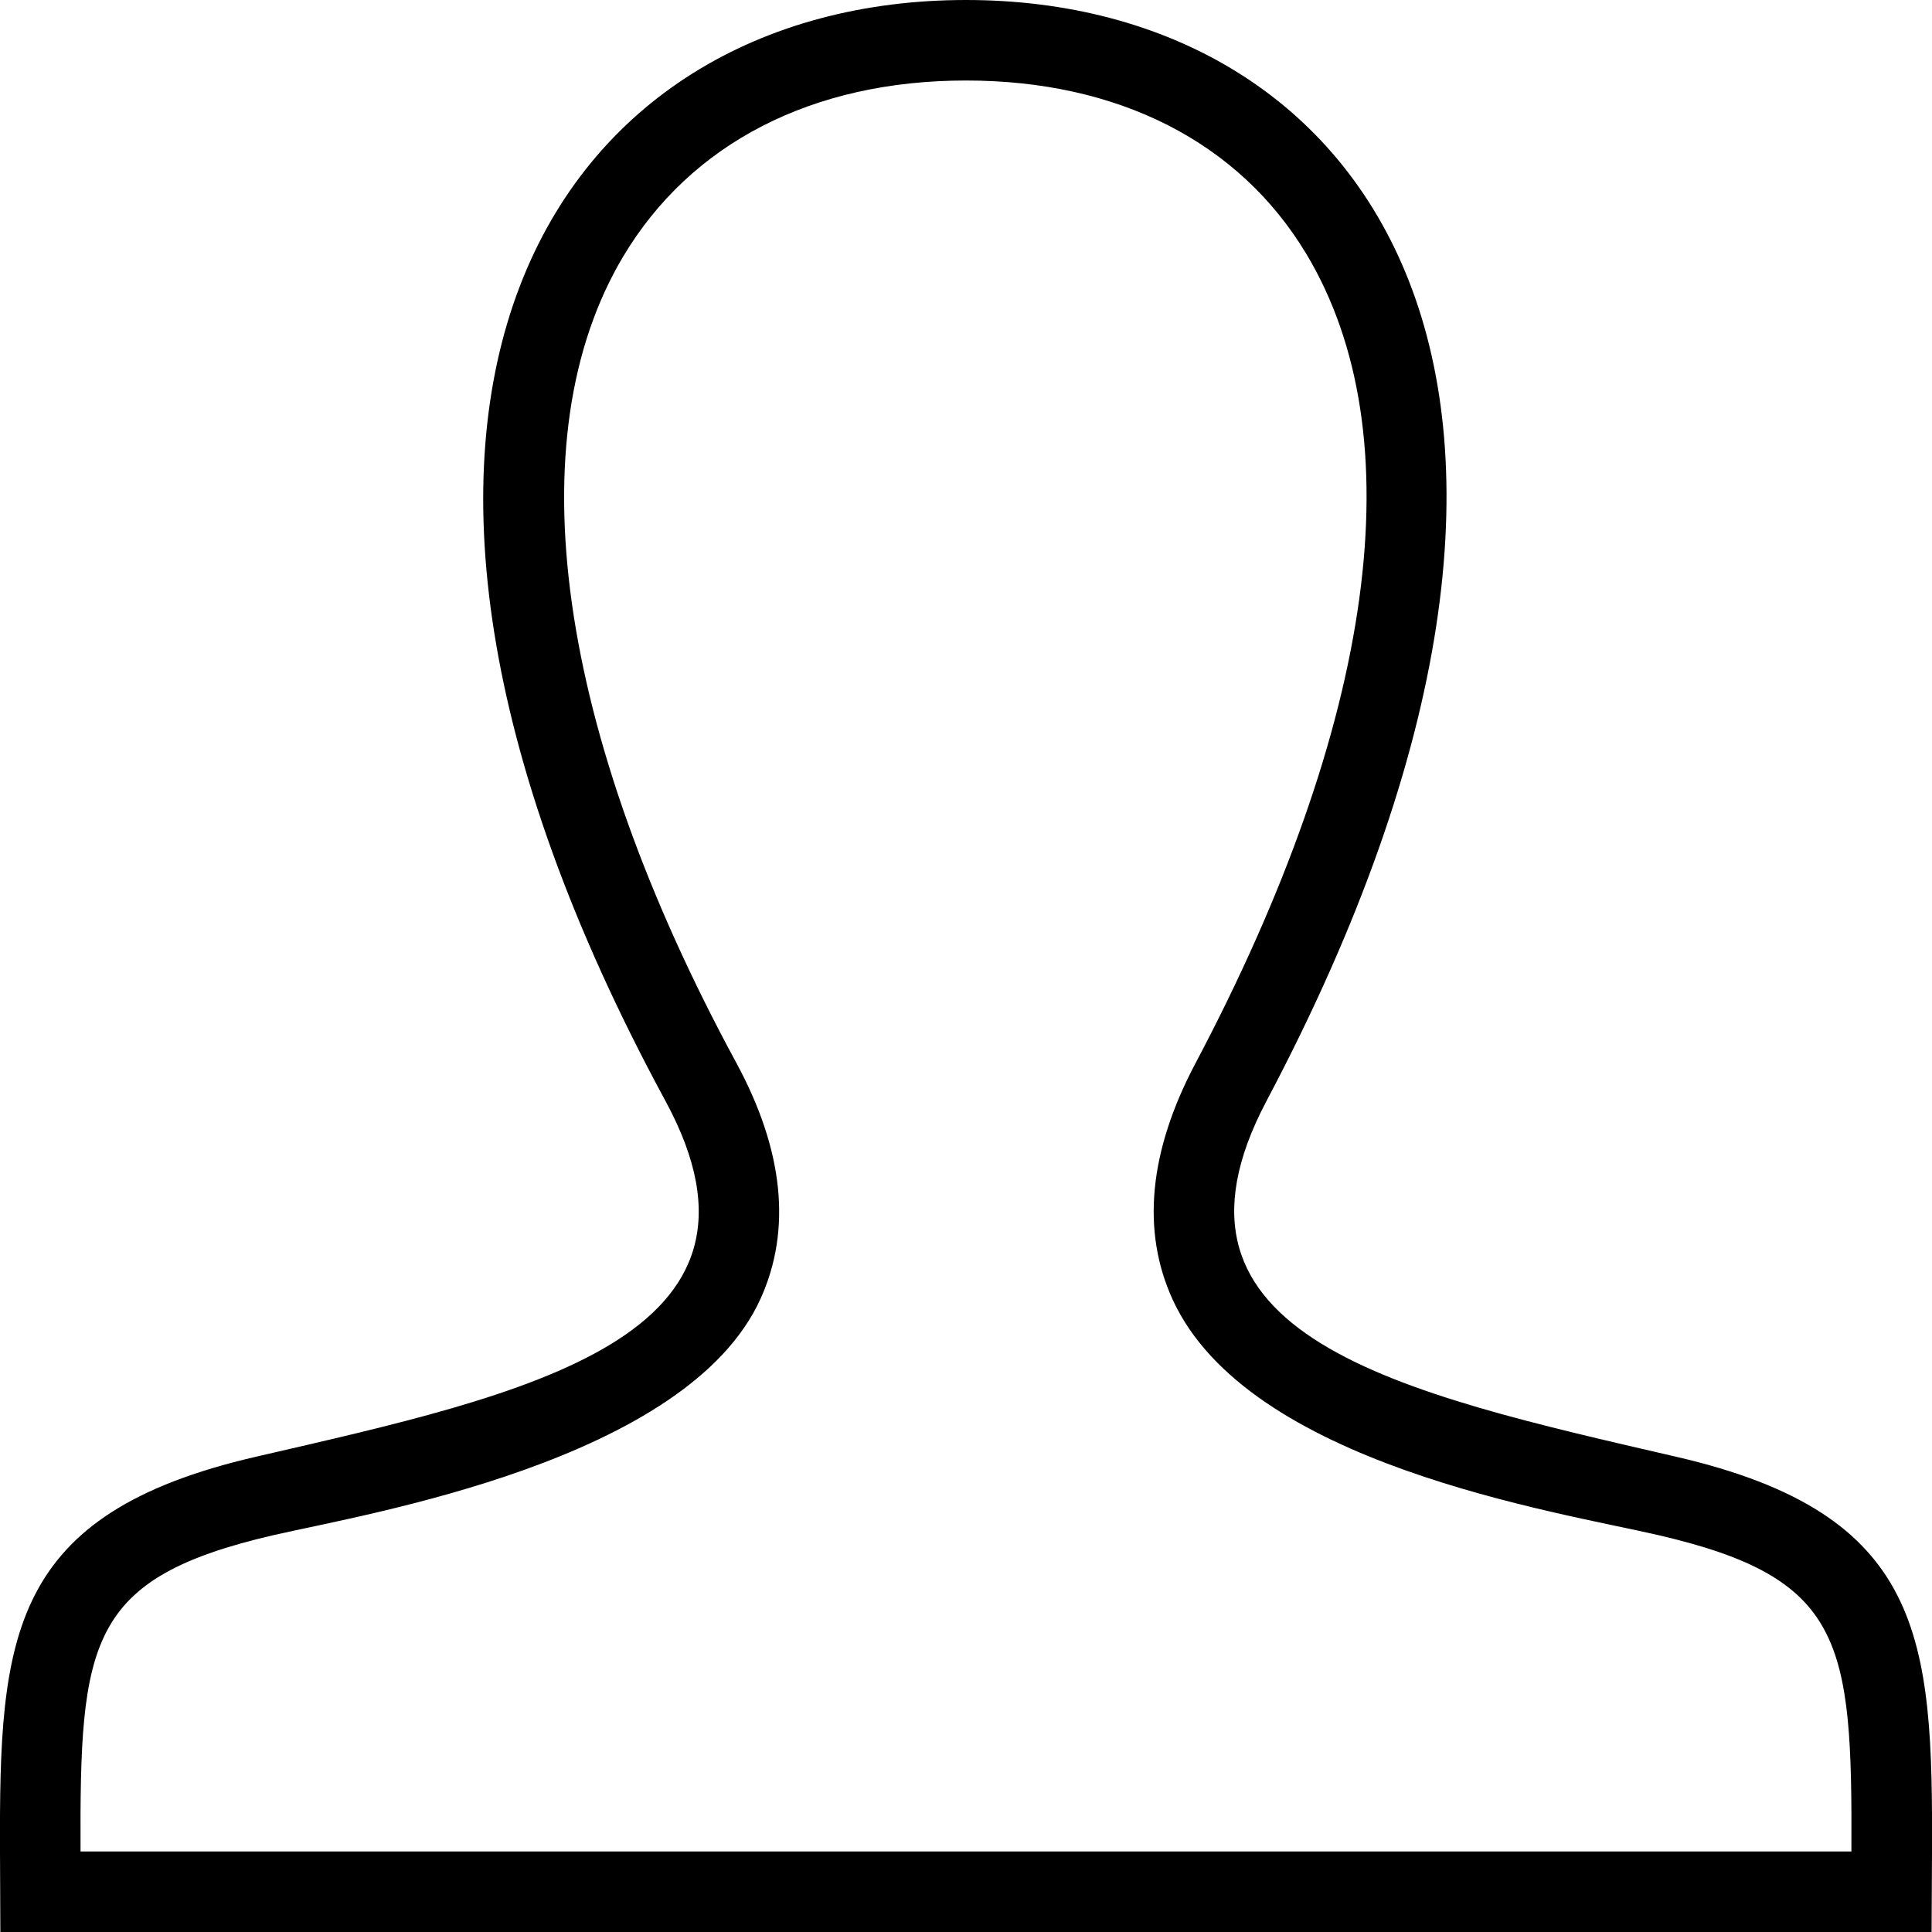 <svg xmlns="http://www.w3.org/2000/svg" width="82" height="82.003" viewBox="0 0 82 82.003"><path d="M41,0C23.635,0,12.08,16.91,28.248,46.735,33.7,56.8,22.354,59.175,10.856,61.83.357,64.253-.033,69.467,0,78.586L.015,82H81.983L82,78.692c.041-9.184-.318-14.429-10.855-16.862-11.747-2.713-22.684-5.091-17.391-15.1C69.874,16.284,58.025,0,41,0m0,3.417c6.458,0,11.583,2.61,14.436,7.346,4.626,7.691,2.959,19.9-4.7,34.373-1.971,3.731-2.3,7.1-.967,10.018,3.2,7,16.257,8.993,20.61,10,7.869,1.825,8.241,4.486,8.2,13.428H3.418c-.034-8.935.308-11.6,8.2-13.428,3.953-.909,17.555-3.14,20.668-10.045,1.322-2.932.97-6.3-1.039-10.008-7.623-14.06-9.376-26.528-4.8-34.209C29.321,6.072,34.49,3.417,41,3.417" transform="translate(0)" fill-rule="evenodd"/></svg>